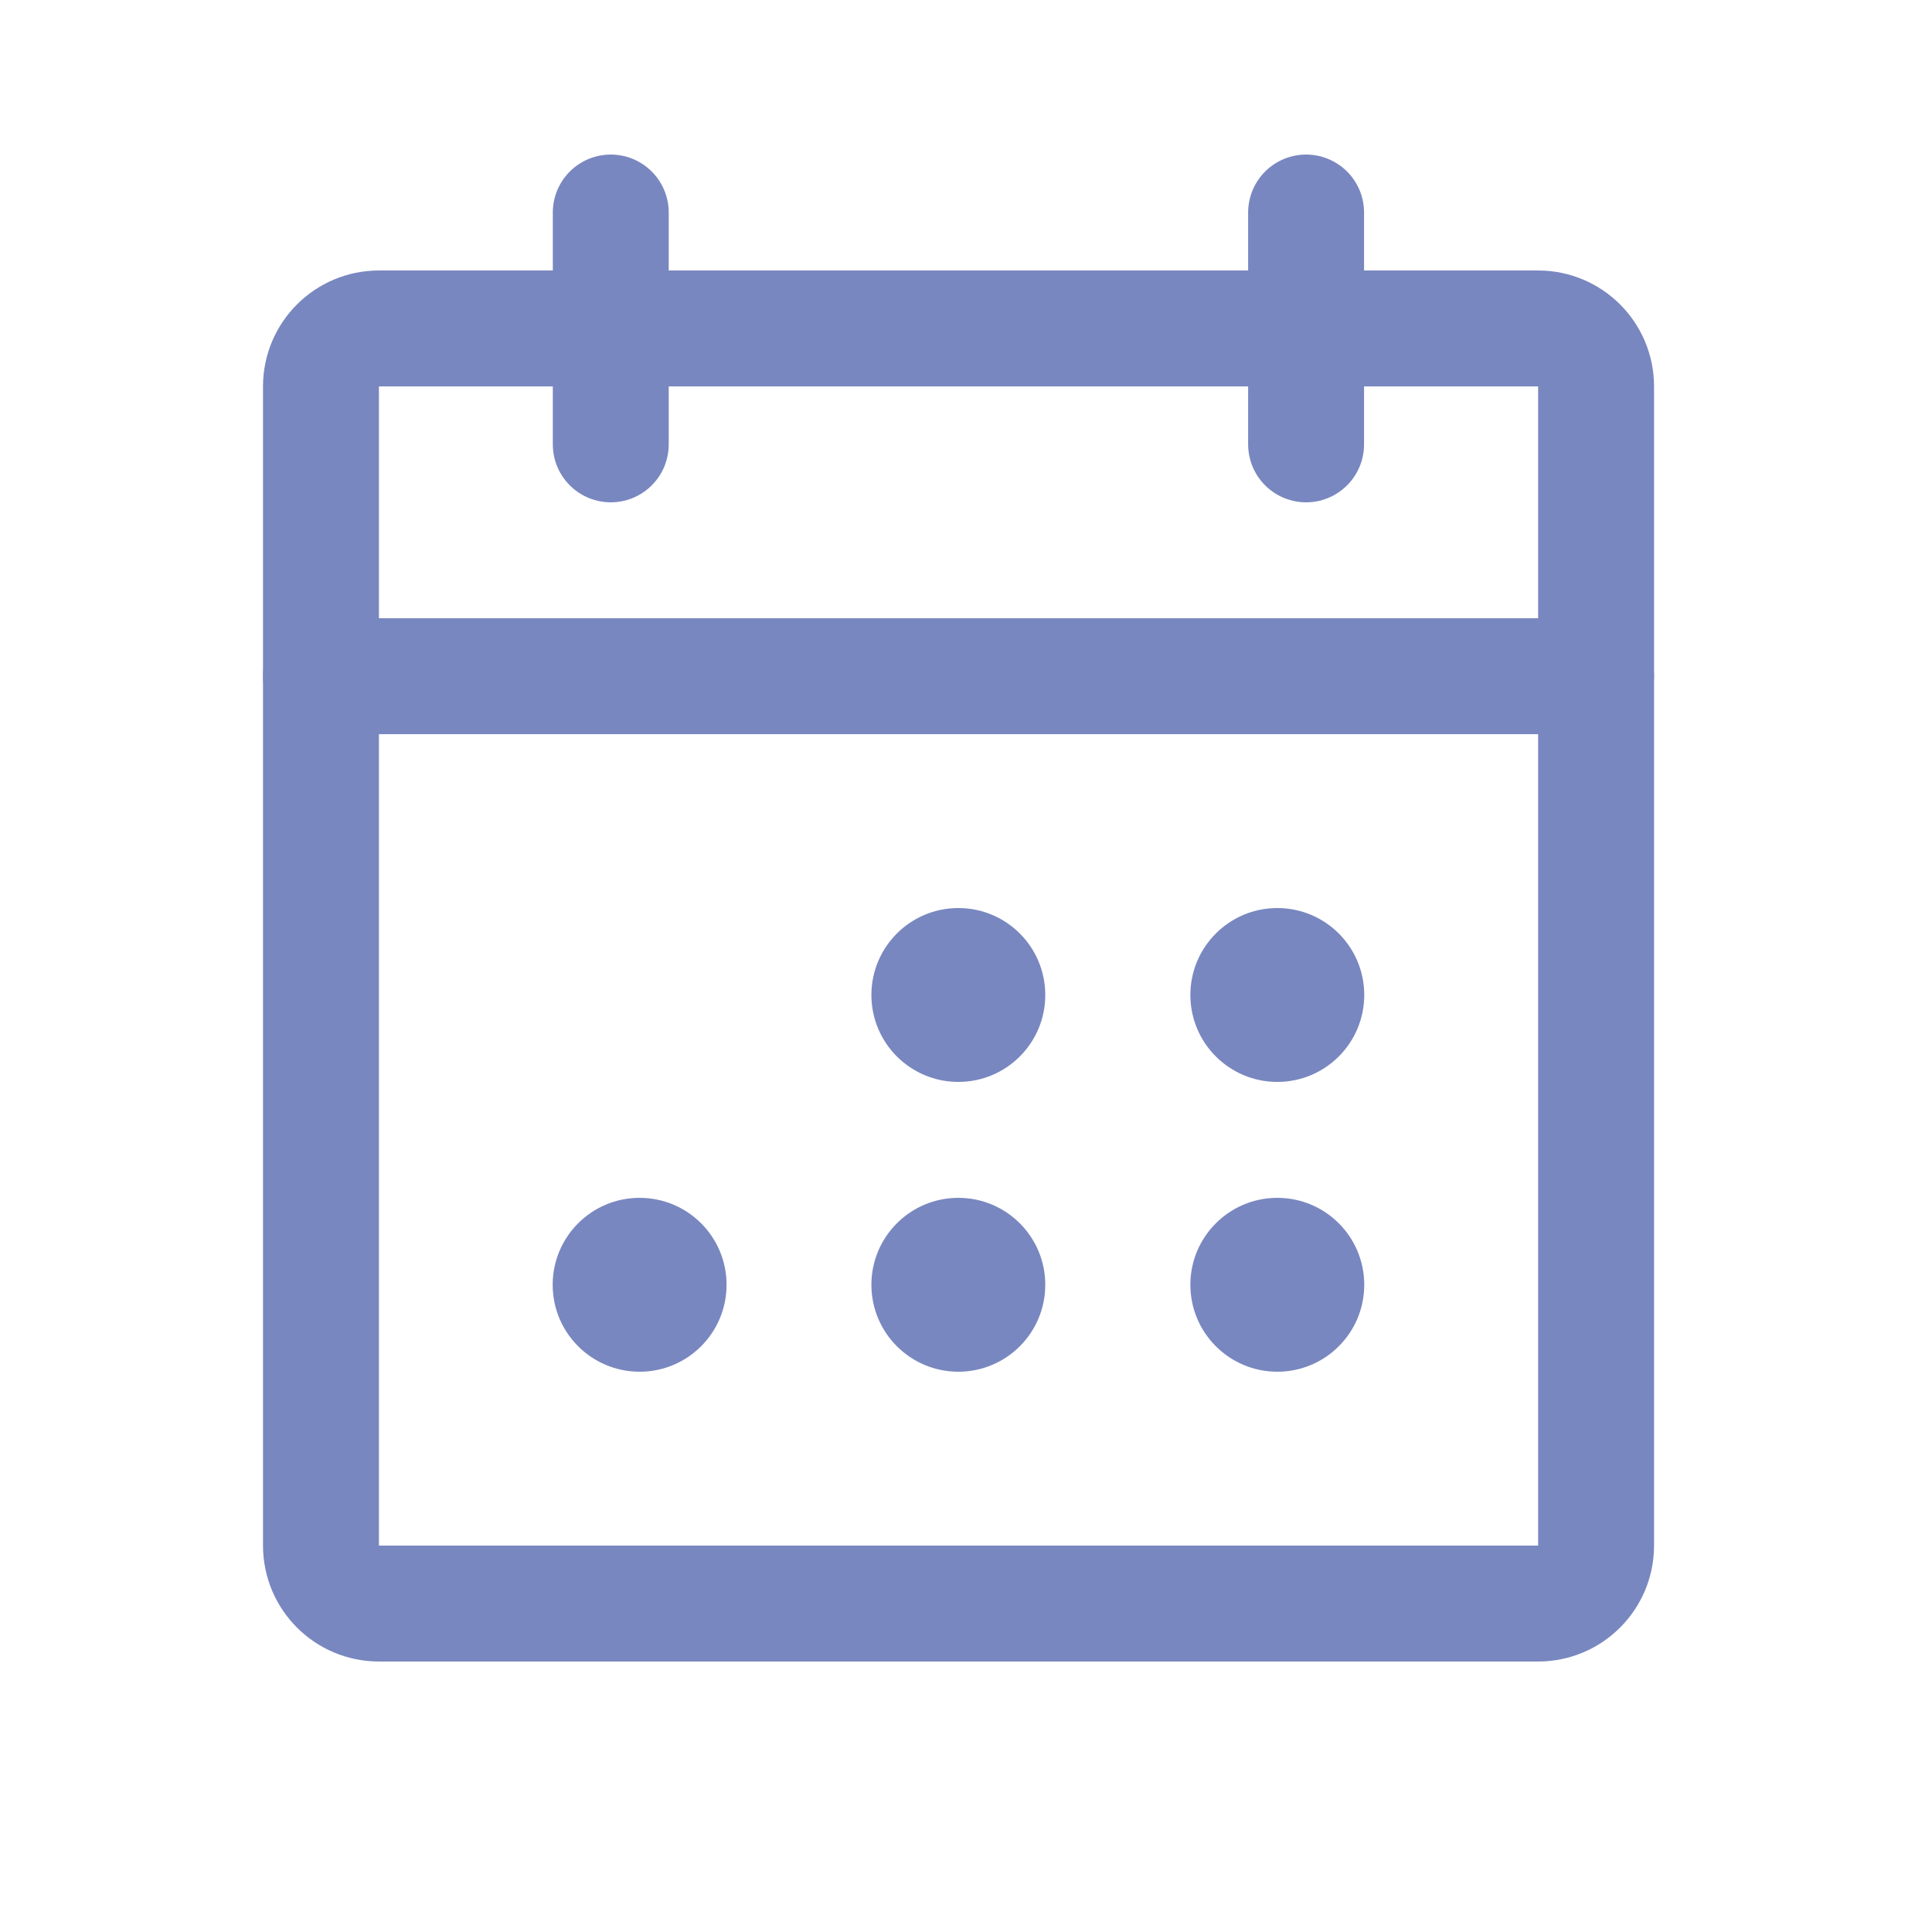 <svg width="30" height="30" viewBox="0 0 30 30" fill="none" xmlns="http://www.w3.org/2000/svg">
<g clip-path="url(#clip0_2855_19730)">
<path d="M23.884 5.1H5.884C5.387 5.1 4.984 5.503 4.984 6V24C4.984 24.497 5.387 24.9 5.884 24.9H23.884C24.381 24.9 24.784 24.497 24.784 24V6C24.784 5.503 24.381 5.1 23.884 5.1Z" stroke="#7987C0" stroke-width="1.8" stroke-linecap="round" stroke-linejoin="round"/>
<path d="M20.281 3.3V6.9" stroke="#7987C0" stroke-width="1.8" stroke-linecap="round" stroke-linejoin="round"/>
<path d="M9.484 3.3V6.9" stroke="#7987C0" stroke-width="1.8" stroke-linecap="round" stroke-linejoin="round"/>
<path d="M4.984 10.5H24.784" stroke="#7987C0" stroke-width="1.8" stroke-linecap="round" stroke-linejoin="round"/>
<path d="M14.881 16.8C15.627 16.8 16.231 16.196 16.231 15.45C16.231 14.704 15.627 14.1 14.881 14.1C14.136 14.1 13.531 14.704 13.531 15.45C13.531 16.196 14.136 16.8 14.881 16.8Z" fill="#7987C0"/>
<path d="M19.834 16.8C20.58 16.8 21.184 16.196 21.184 15.45C21.184 14.704 20.58 14.1 19.834 14.1C19.089 14.1 18.484 14.704 18.484 15.45C18.484 16.196 19.089 16.8 19.834 16.8Z" fill="#7987C0"/>
<path d="M9.932 21.3C10.678 21.3 11.282 20.696 11.282 19.95C11.282 19.204 10.678 18.6 9.932 18.6C9.186 18.6 8.582 19.204 8.582 19.95C8.582 20.696 9.186 21.3 9.932 21.3Z" fill="#7987C0"/>
<path d="M14.881 21.3C15.627 21.3 16.231 20.696 16.231 19.95C16.231 19.204 15.627 18.6 14.881 18.6C14.136 18.6 13.531 19.204 13.531 19.95C13.531 20.696 14.136 21.3 14.881 21.3Z" fill="#7987C0"/>
<path d="M19.834 21.3C20.58 21.3 21.184 20.696 21.184 19.95C21.184 19.204 20.58 18.6 19.834 18.6C19.089 18.6 18.484 19.204 18.484 19.95C18.484 20.696 19.089 21.3 19.834 21.3Z" fill="#7987C0"/>
</g>
<defs>
<clipPath id="clip0_2855_19730">
<rect width="28.8" height="28.8" fill="white" transform="translate(0.484 0.6)"/>
</clipPath>
</defs>
</svg>

